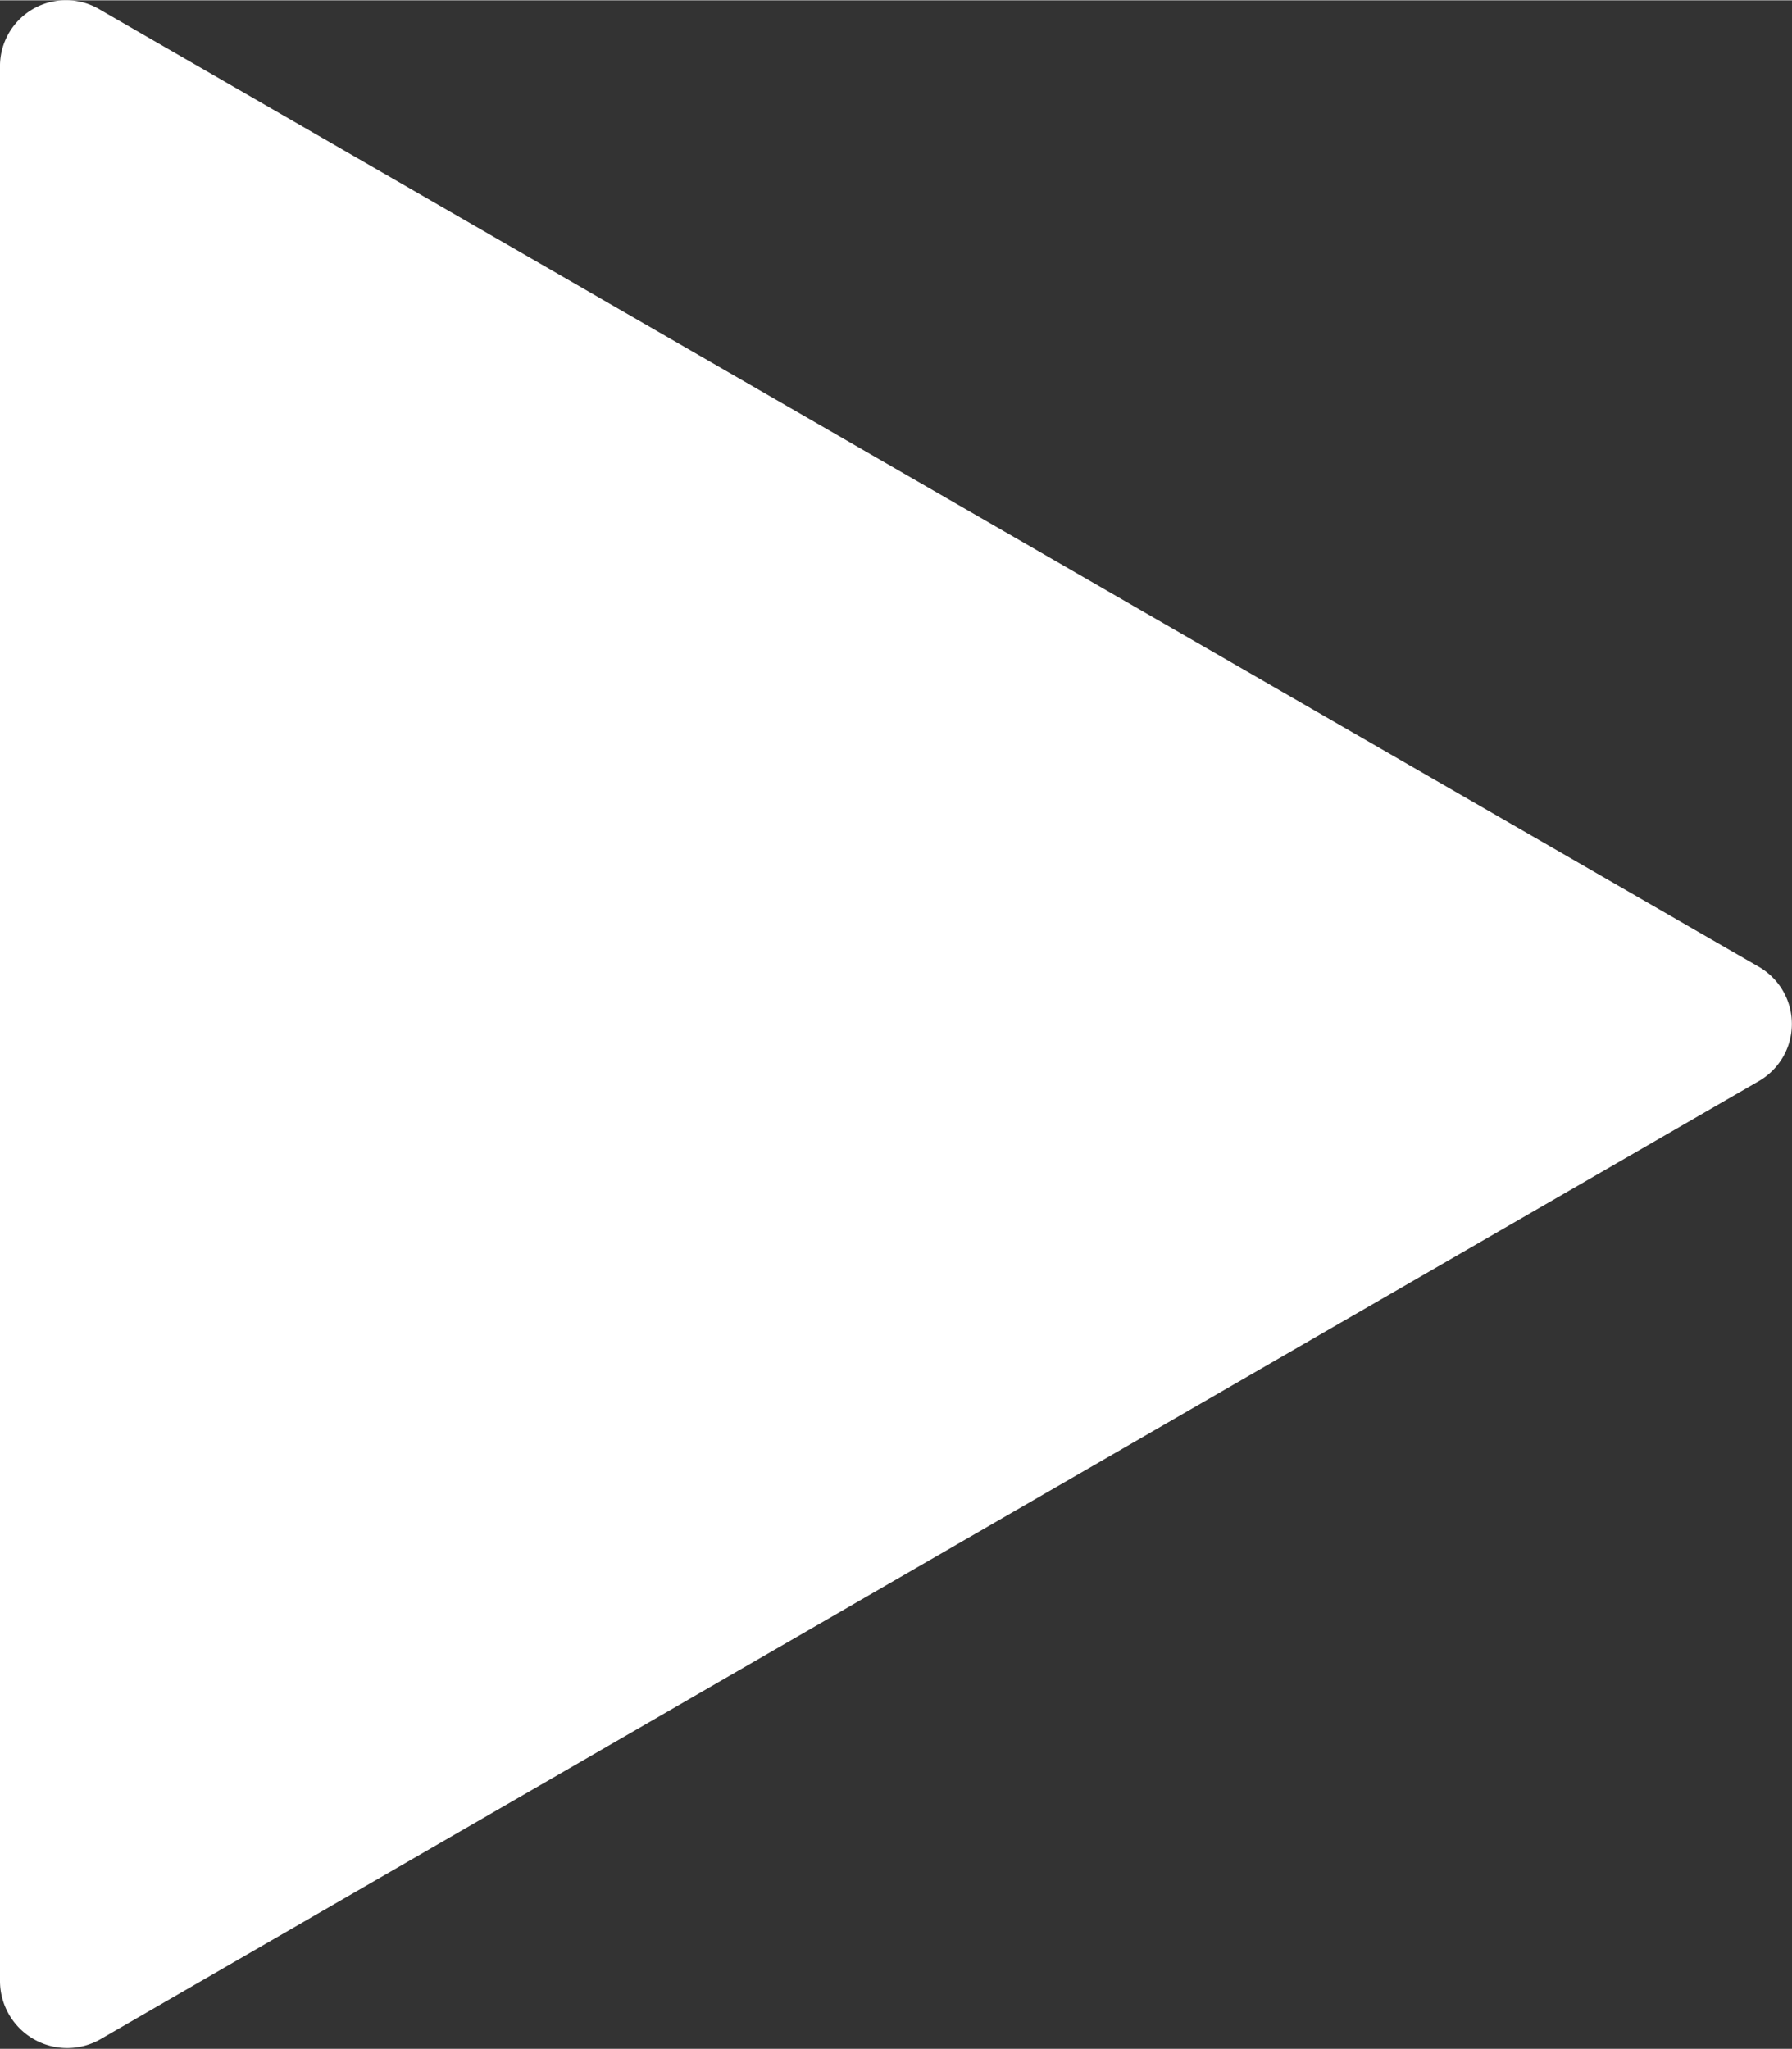 <svg xmlns="http://www.w3.org/2000/svg" width="5.36mm" height="6.13mm" viewBox="0 0 15.21 17.39"><rect x="0" y="0" width="15.21" height="17.39" fill="#333333" stroke="none"/><defs><style>.cls-1{fill:#fff;}</style></defs><g id="图层_2" data-name="图层 2"><g id="图层_1-2" data-name="图层 1"><path class="cls-1" d="M14.92,8.2.85.08A.56.56,0,0,0,0,.57V16.82a.57.57,0,0,0,.85.49L14.92,9.18A.56.56,0,0,0,14.92,8.2Z"/></g></g></svg>
